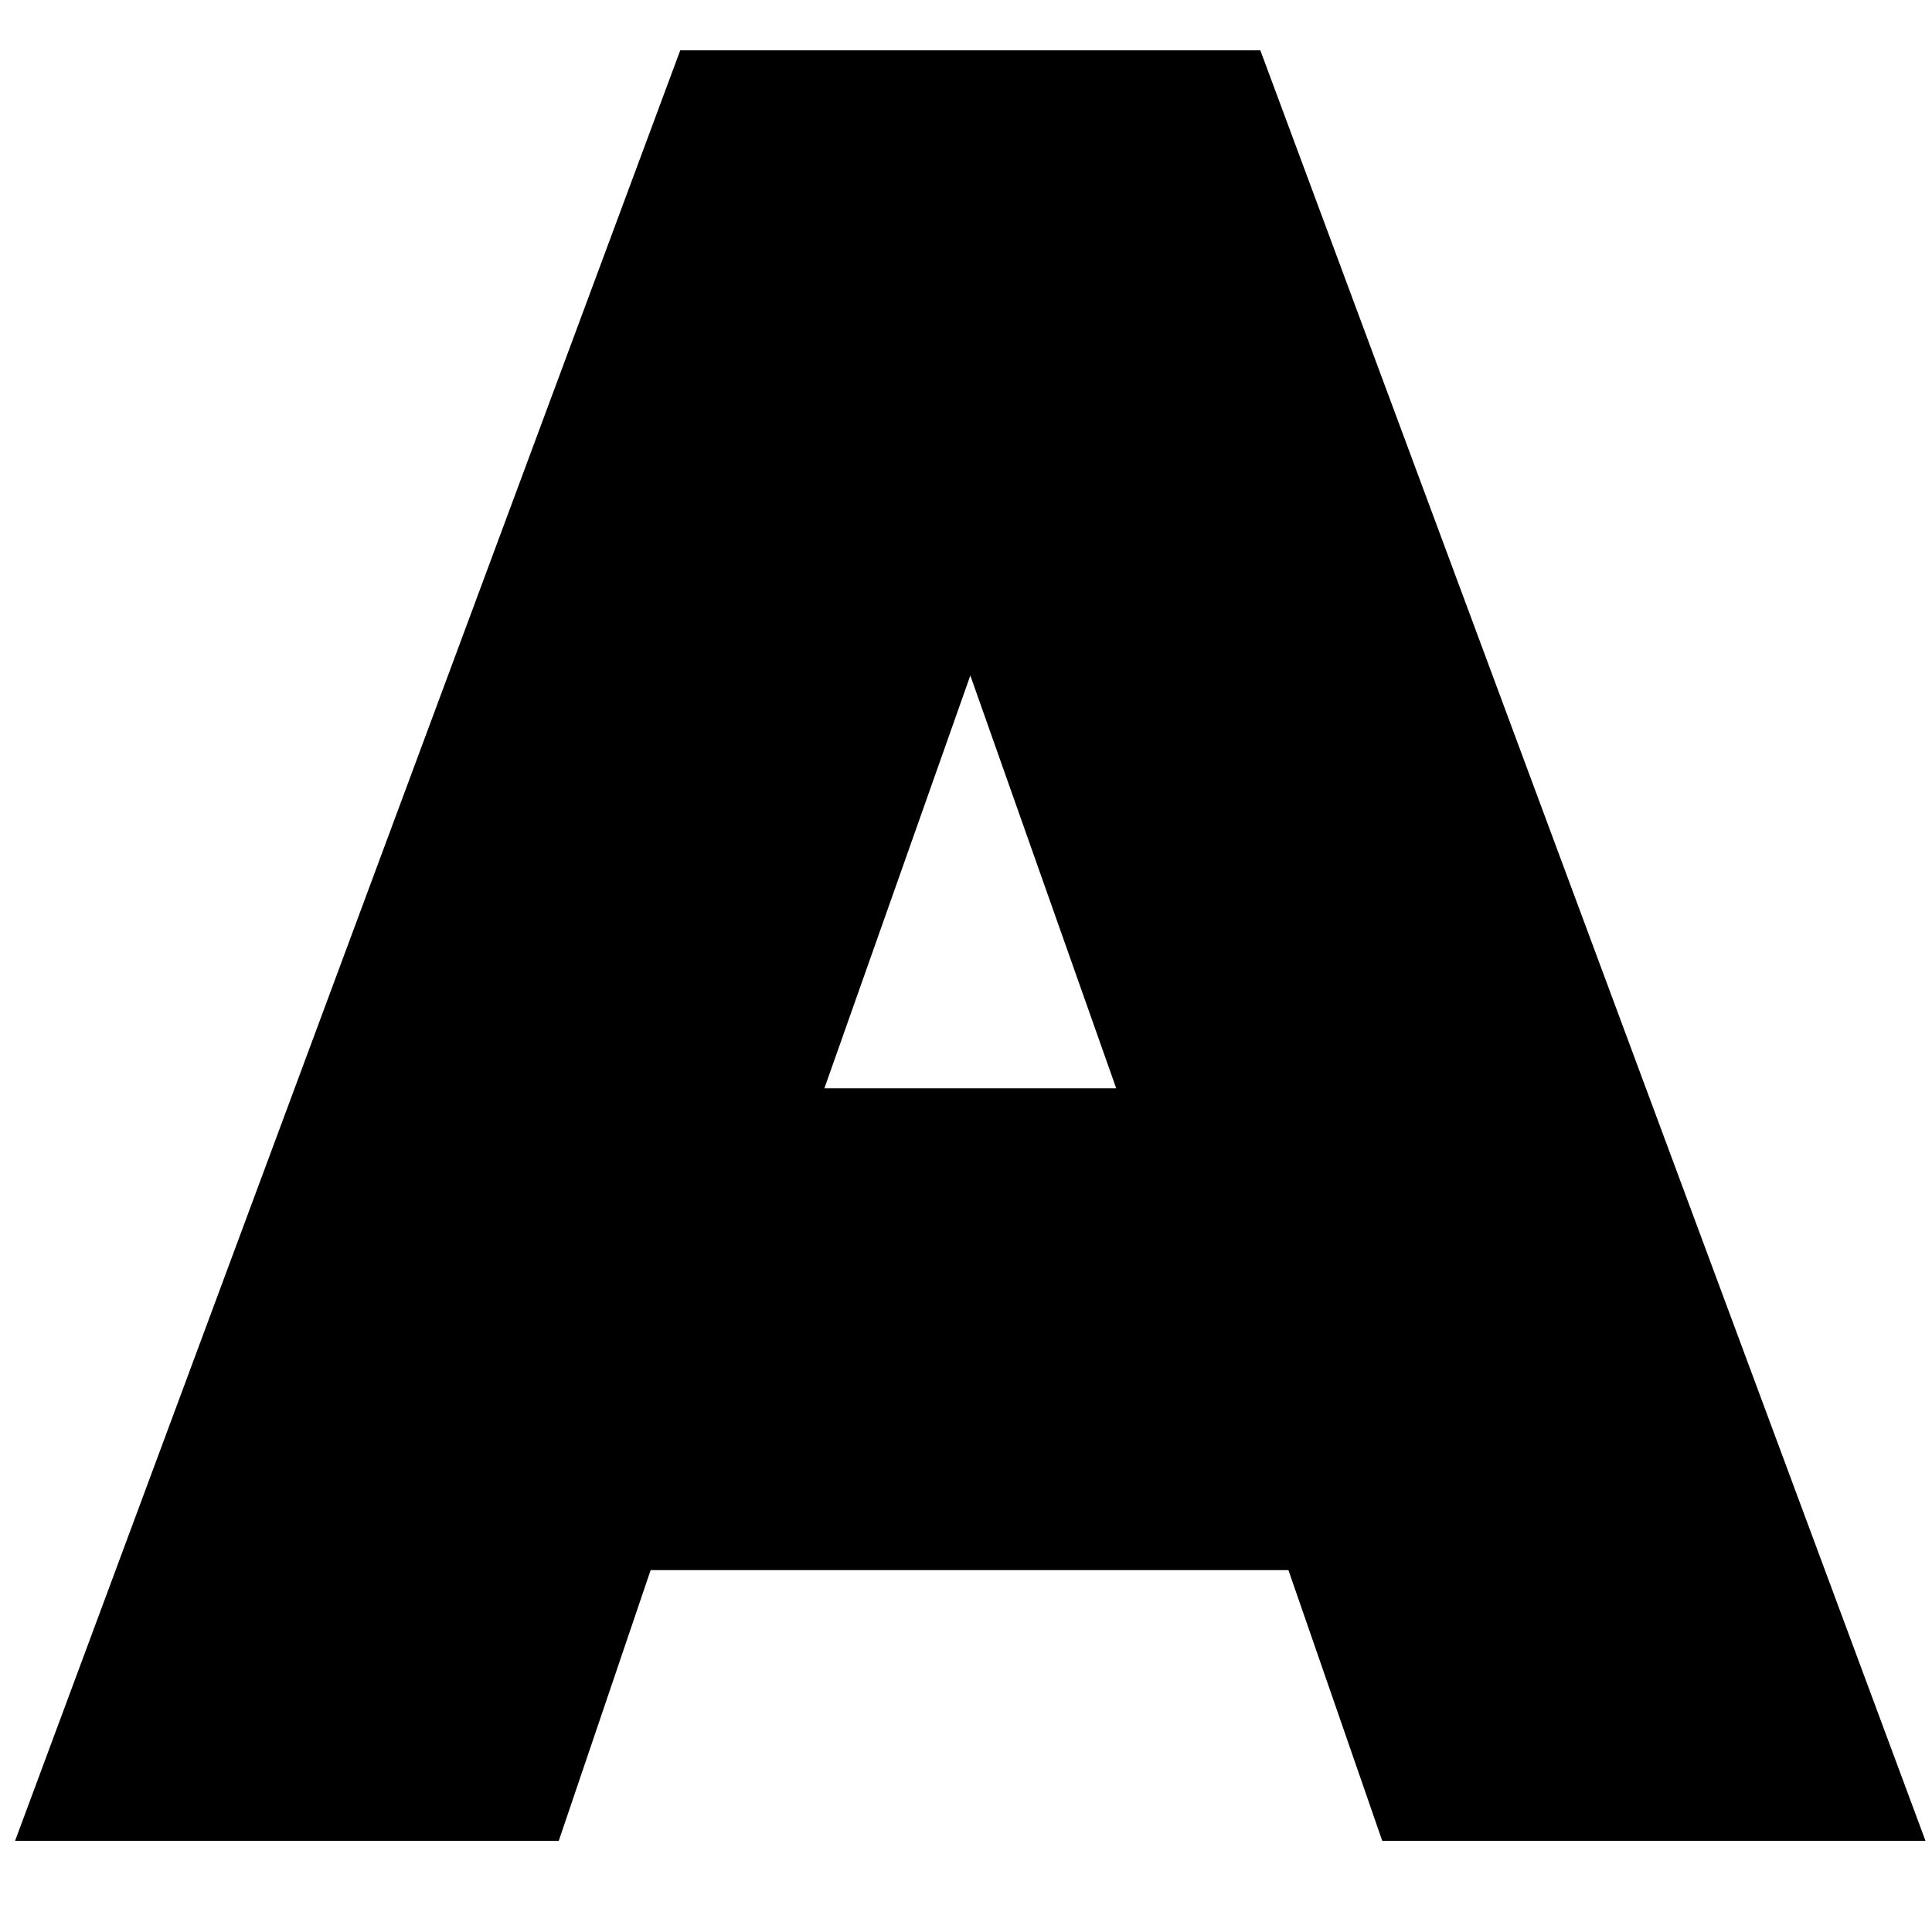<?xml version="1.0" standalone="no"?>
<!DOCTYPE svg PUBLIC "-//W3C//DTD SVG 20010904//EN" "http://www.w3.org/TR/2001/REC-SVG-20010904/DTD/svg10.dtd">
<!-- Created using Karbon, part of Calligra: http://www.calligra.org/karbon -->
<svg xmlns="http://www.w3.org/2000/svg" xmlns:xlink="http://www.w3.org/1999/xlink" width="16" height="16">
<defs/>
<g id="layer4">
  <g id="g2464" transform="translate(-3.903, -4.313)" fill="none">
   <path id="path2277" transform="translate(4.747, 5.23)" fill="#000000" fill-rule="evenodd" stroke="#000000" stroke-width="1" stroke-linecap="butt" stroke-linejoin="miter" stroke-miterlimit="4" d="M5.137 0L0 13.828L3.425 13.828L4.186 11.586L10.182 11.586L10.959 13.828L14.383 13.828L9.246 0L8.219 0L6.164 0ZM7.192 3.177L9.107 8.596L5.276 8.596Z"/>
  </g>
 </g>
</svg>
